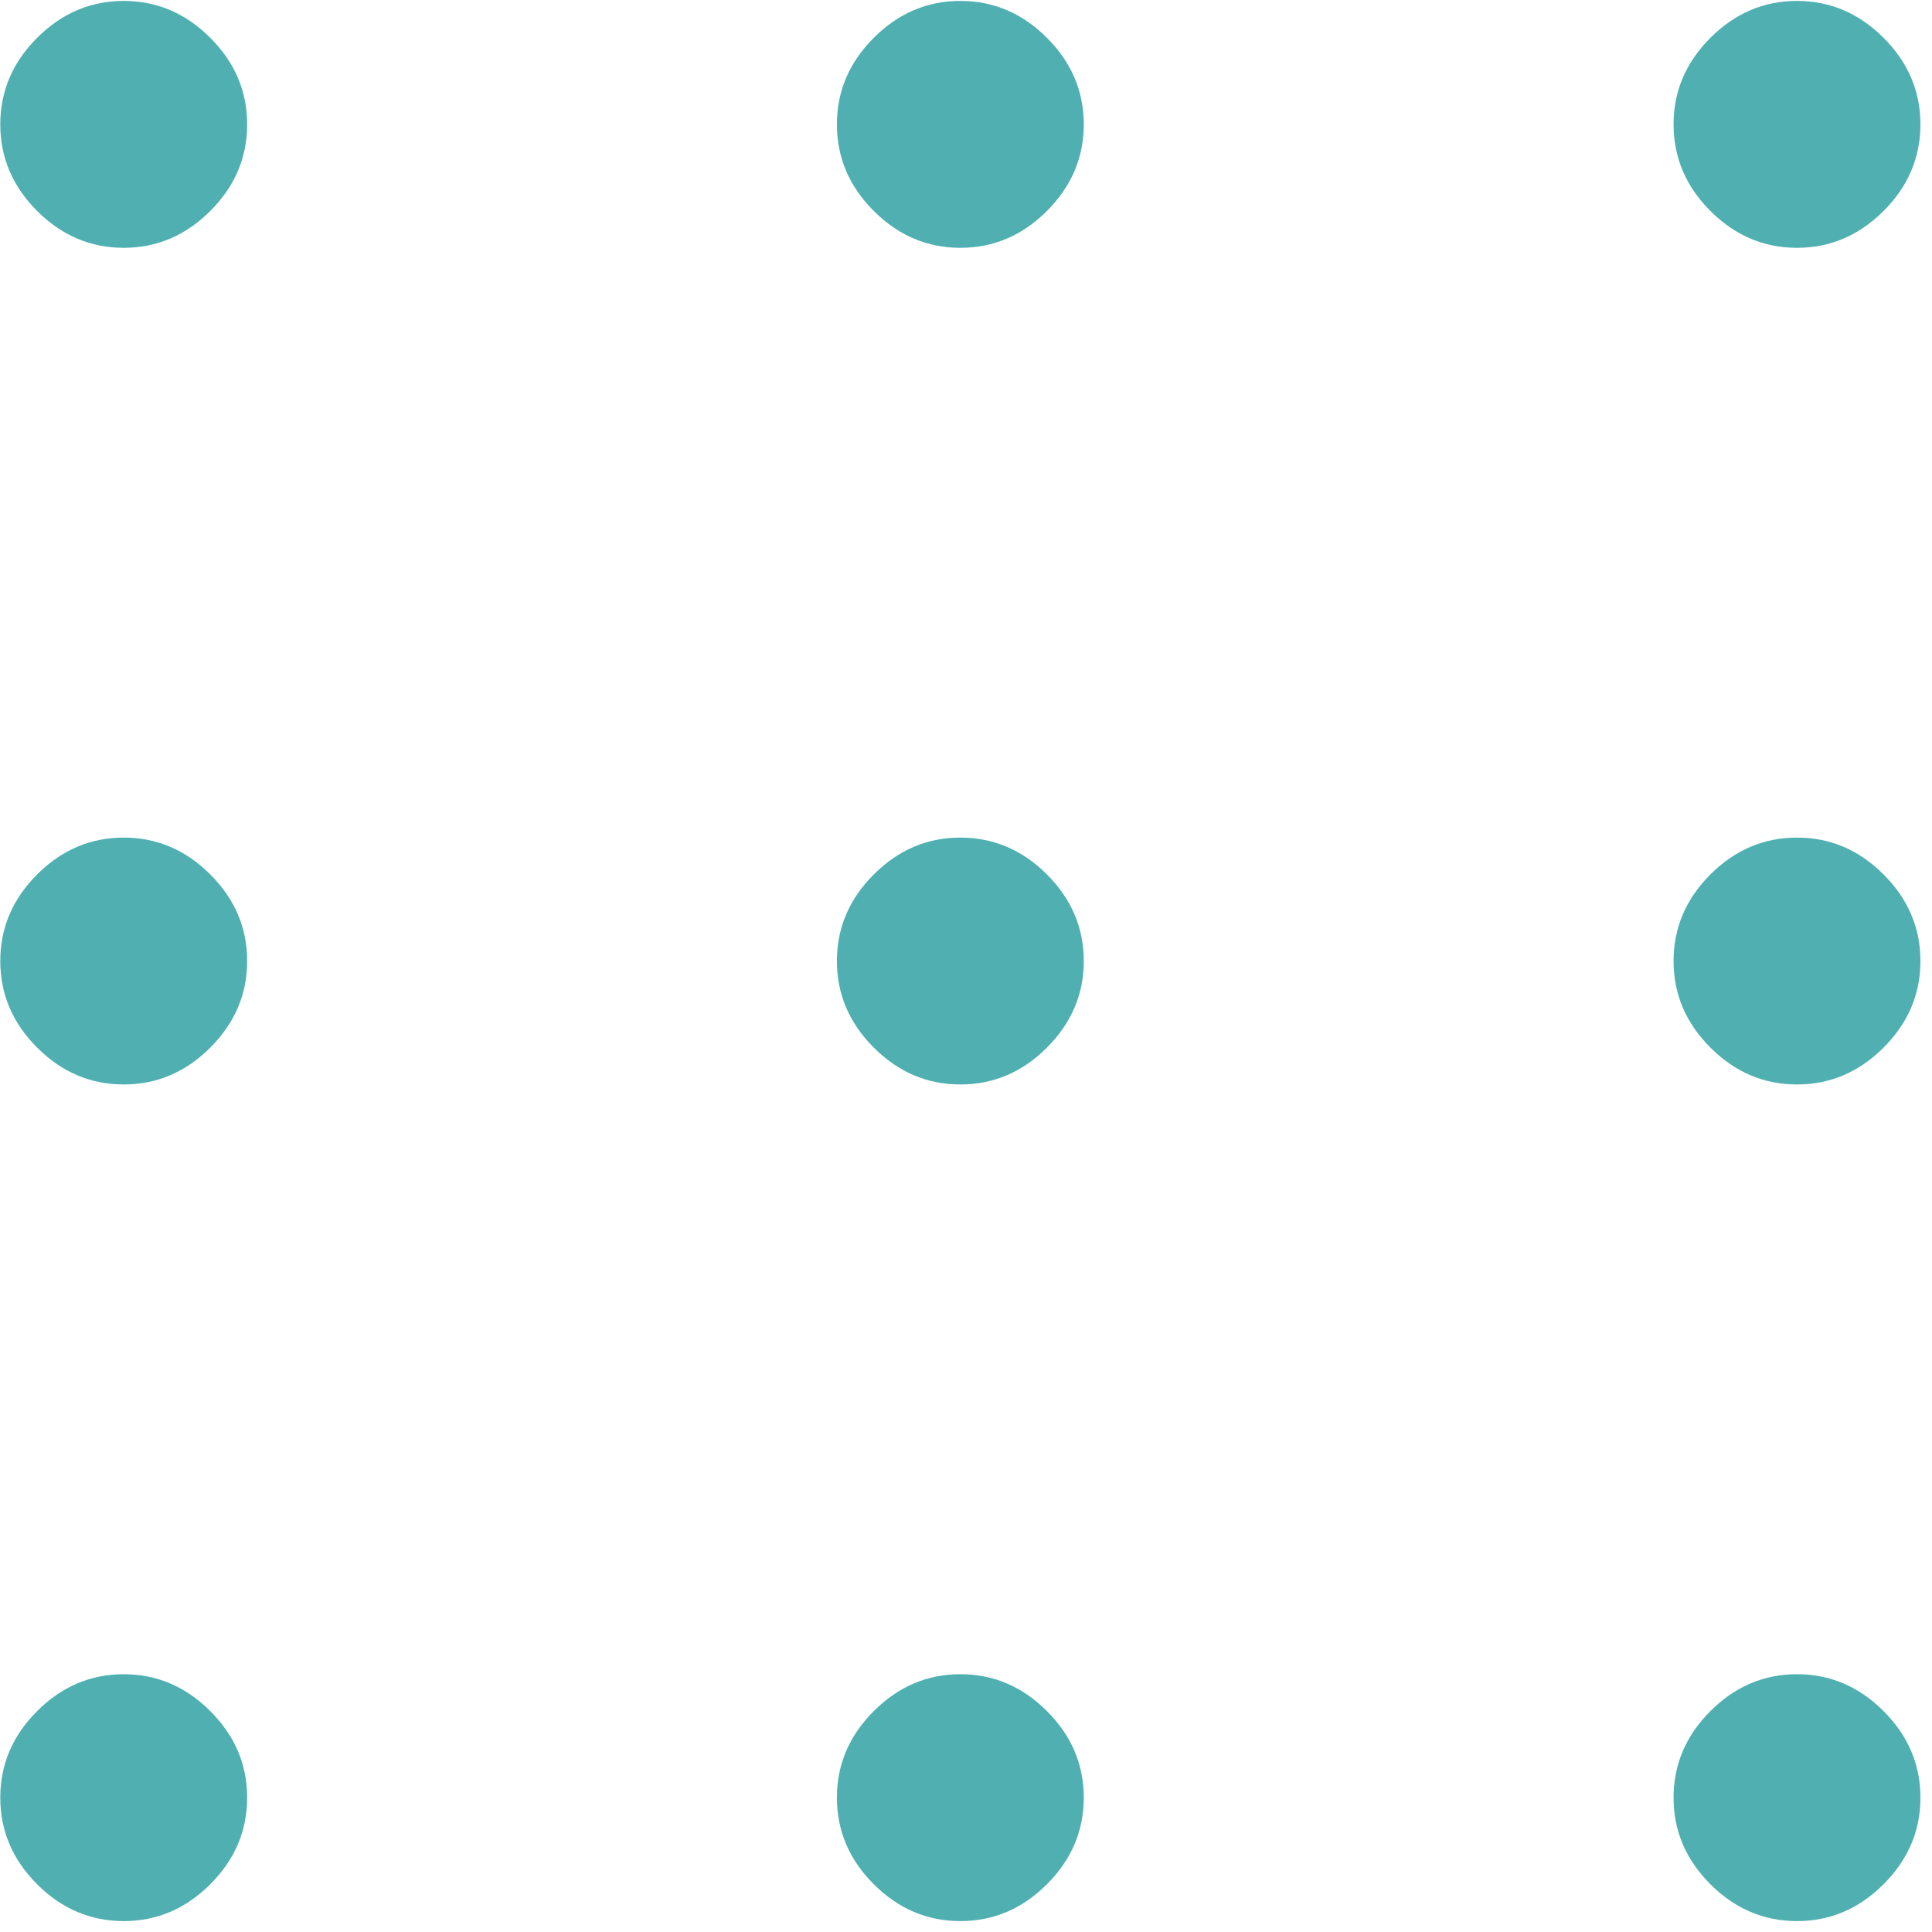 <?xml version="1.0" encoding="UTF-8"?>
<svg xmlns="http://www.w3.org/2000/svg" width="56" height="56" viewBox="0 0 56 56" fill="none">
  <path d="M3.586 55.684C2.625 55.684 1.788 55.328 1.076 54.616C0.364 53.904 0.008 53.067 0.008 52.106C0.008 51.145 0.364 50.309 1.076 49.597C1.788 48.885 2.625 48.528 3.586 48.528C4.546 48.528 5.383 48.885 6.095 49.597C6.808 50.309 7.164 51.145 7.164 52.106C7.164 53.067 6.808 53.904 6.095 54.616C5.383 55.328 4.546 55.684 3.586 55.684ZM27.836 55.684C26.875 55.684 26.039 55.328 25.327 54.616C24.614 53.904 24.258 53.067 24.258 52.106C24.258 51.145 24.614 50.309 25.327 49.597C26.039 48.885 26.875 48.528 27.836 48.528C28.797 48.528 29.634 48.885 30.346 49.597C31.058 50.309 31.414 51.145 31.414 52.106C31.414 53.067 31.058 53.904 30.346 54.616C29.634 55.328 28.797 55.684 27.836 55.684ZM52.087 55.684C51.126 55.684 50.289 55.328 49.577 54.616C48.865 53.904 48.509 53.067 48.509 52.106C48.509 51.145 48.865 50.309 49.577 49.597C50.289 48.885 51.126 48.528 52.087 48.528C53.047 48.528 53.884 48.885 54.596 49.597C55.309 50.309 55.665 51.145 55.665 52.106C55.665 53.067 55.309 53.904 54.596 54.616C53.884 55.328 53.047 55.684 52.087 55.684ZM3.586 31.434C2.625 31.434 1.788 31.078 1.076 30.365C0.364 29.653 0.008 28.817 0.008 27.856C0.008 26.895 0.364 26.058 1.076 25.346C1.788 24.634 2.625 24.278 3.586 24.278C4.546 24.278 5.383 24.634 6.095 25.346C6.808 26.058 7.164 26.895 7.164 27.856C7.164 28.817 6.808 29.653 6.095 30.365C5.383 31.078 4.546 31.434 3.586 31.434ZM27.836 31.434C26.875 31.434 26.039 31.078 25.327 30.365C24.614 29.653 24.258 28.817 24.258 27.856C24.258 26.895 24.614 26.058 25.327 25.346C26.039 24.634 26.875 24.278 27.836 24.278C28.797 24.278 29.634 24.634 30.346 25.346C31.058 26.058 31.414 26.895 31.414 27.856C31.414 28.817 31.058 29.653 30.346 30.365C29.634 31.078 28.797 31.434 27.836 31.434ZM52.087 31.434C51.126 31.434 50.289 31.078 49.577 30.365C48.865 29.653 48.509 28.817 48.509 27.856C48.509 26.895 48.865 26.058 49.577 25.346C50.289 24.634 51.126 24.278 52.087 24.278C53.047 24.278 53.884 24.634 54.596 25.346C55.309 26.058 55.665 26.895 55.665 27.856C55.665 28.817 55.309 29.653 54.596 30.365C53.884 31.078 53.047 31.434 52.087 31.434ZM3.586 7.183C2.625 7.183 1.788 6.827 1.076 6.115C0.364 5.403 0.008 4.566 0.008 3.605C0.008 2.645 0.364 1.808 1.076 1.096C1.788 0.383 2.625 0.027 3.586 0.027C4.546 0.027 5.383 0.383 6.095 1.096C6.808 1.808 7.164 2.645 7.164 3.605C7.164 4.566 6.808 5.403 6.095 6.115C5.383 6.827 4.546 7.183 3.586 7.183ZM27.836 7.183C26.875 7.183 26.039 6.827 25.327 6.115C24.614 5.403 24.258 4.566 24.258 3.605C24.258 2.645 24.614 1.808 25.327 1.096C26.039 0.383 26.875 0.027 27.836 0.027C28.797 0.027 29.634 0.383 30.346 1.096C31.058 1.808 31.414 2.645 31.414 3.605C31.414 4.566 31.058 5.403 30.346 6.115C29.634 6.827 28.797 7.183 27.836 7.183ZM52.087 7.183C51.126 7.183 50.289 6.827 49.577 6.115C48.865 5.403 48.509 4.566 48.509 3.605C48.509 2.645 48.865 1.808 49.577 1.096C50.289 0.383 51.126 0.027 52.087 0.027C53.047 0.027 53.884 0.383 54.596 1.096C55.309 1.808 55.665 2.645 55.665 3.605C55.665 4.566 55.309 5.403 54.596 6.115C53.884 6.827 53.047 7.183 52.087 7.183Z" fill="#50B0B1"></path>
</svg>
